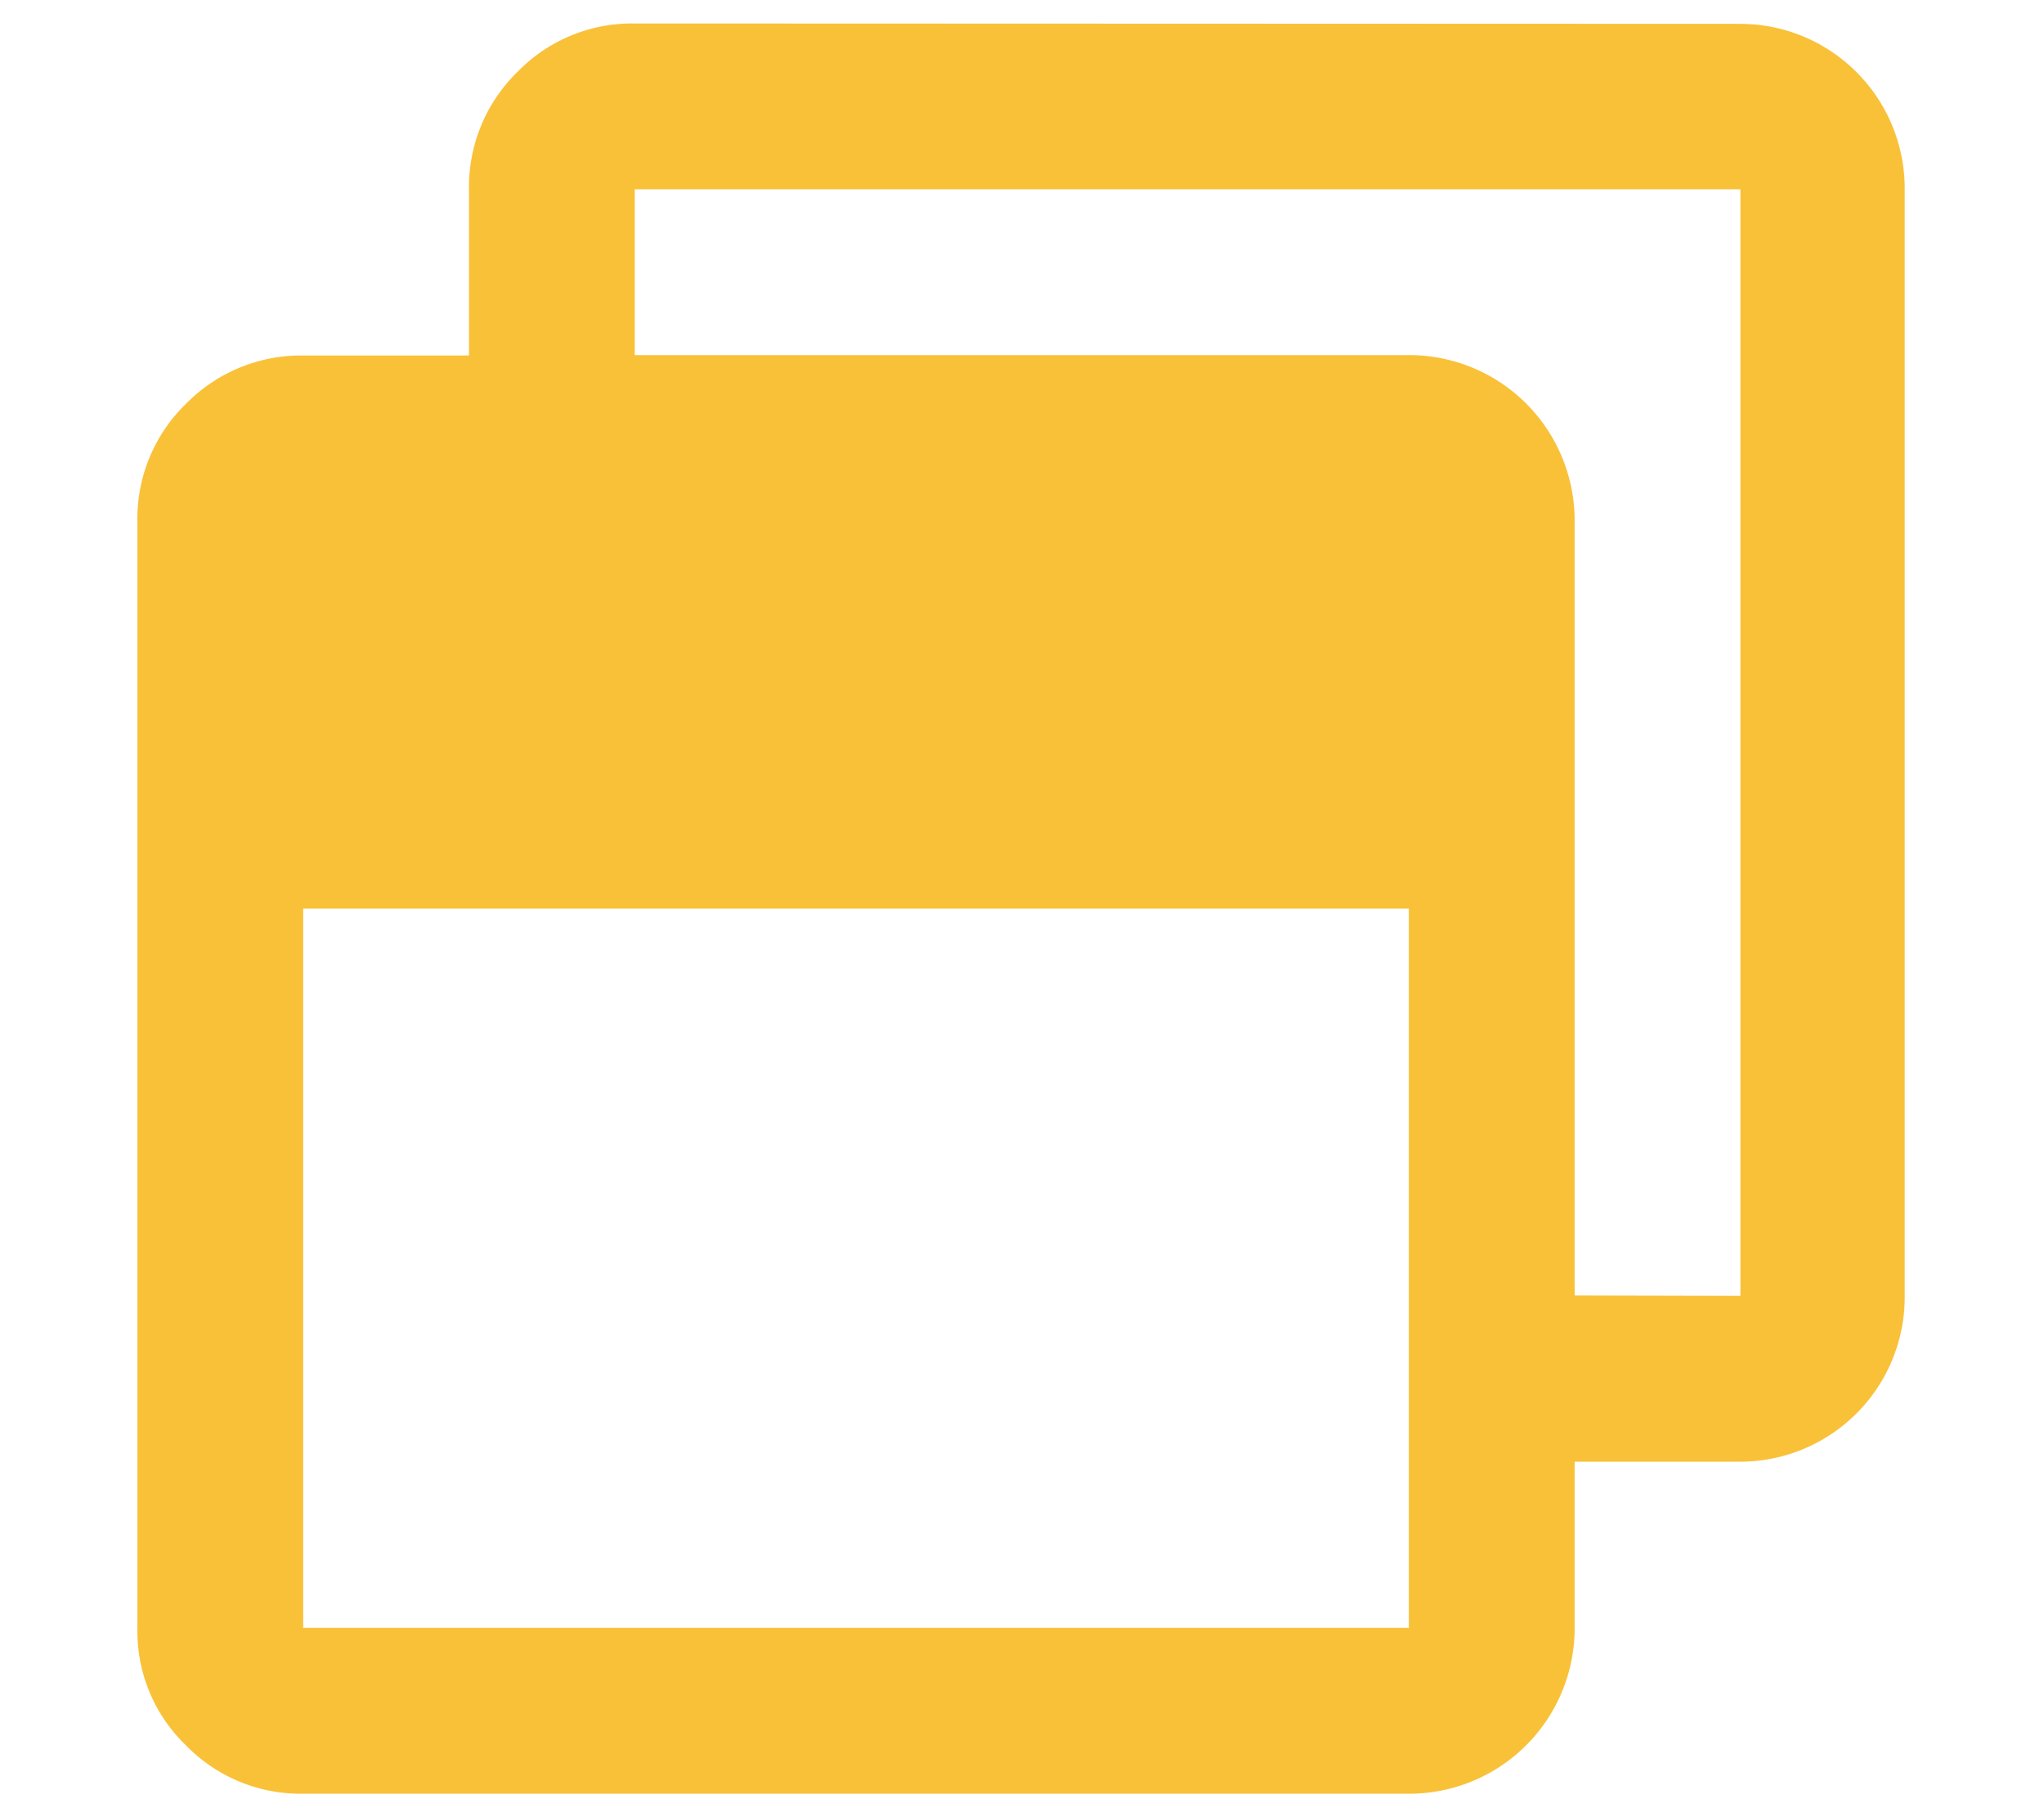 <svg id="Layer_1" data-name="Layer 1" xmlns="http://www.w3.org/2000/svg" width="54" height="48" viewBox="0 0 54 48"><defs><style>.cls-1,.cls-2{fill:#f9c138;}.cls-1{opacity:0;}</style></defs><rect class="cls-1" width="54" height="48"/><path class="cls-2" d="M46.66,3.63A4.35,4.35,0,0,1,51,8V37.22a4.35,4.35,0,0,1-4.38,4.39H42.28V46a4.37,4.37,0,0,1-4.38,4.38H8.69a4.22,4.22,0,0,1-3.1-1.28A4.18,4.18,0,0,1,4.31,46V16.78a4.22,4.22,0,0,1,1.28-3.11,4.26,4.26,0,0,1,3.1-1.28h4.38V8a4.24,4.24,0,0,1,1.28-3.1,4.22,4.22,0,0,1,3.1-1.28ZM37.9,46V27H8.69V46Zm8.76-8.77V8H17.45v4.38H37.9a4.37,4.37,0,0,1,4.38,4.39V37.22Z" transform="translate(-0.68 -3)"/></svg>